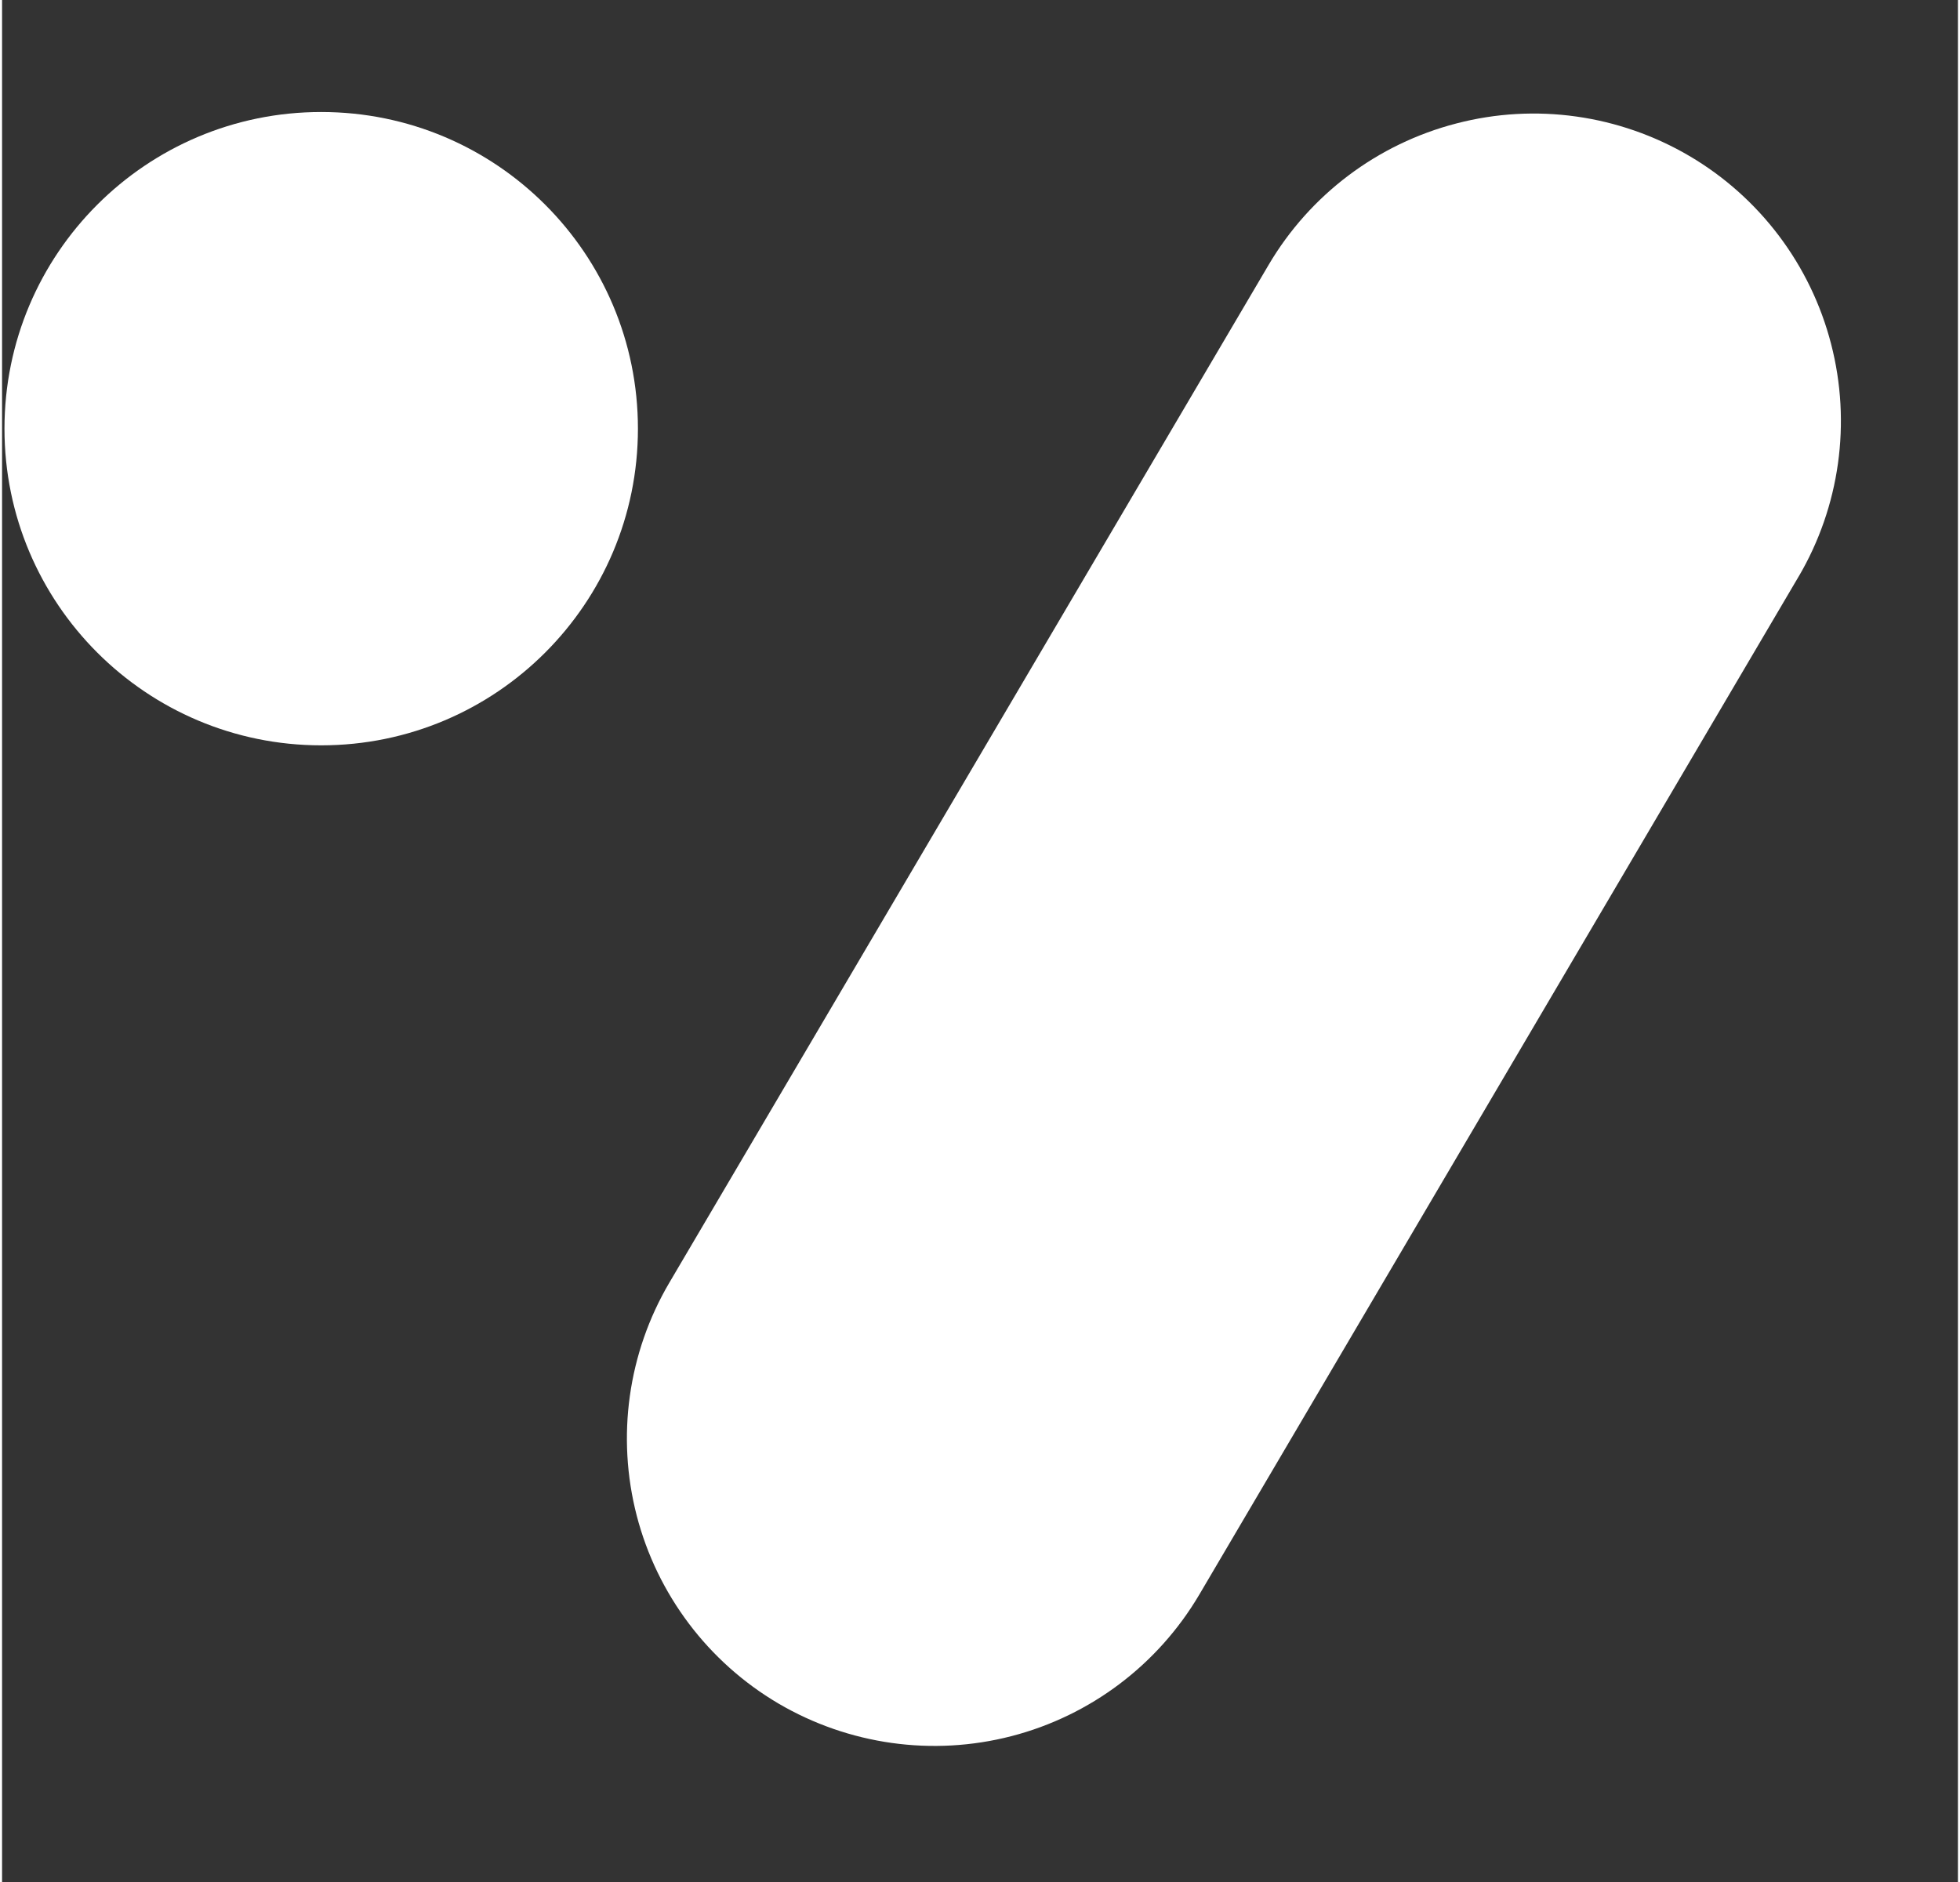 <svg xmlns="http://www.w3.org/2000/svg" xmlns:xlink="http://www.w3.org/1999/xlink" width="76" zoomAndPan="magnify" viewBox="0 0 56.88 54.75" height="73" preserveAspectRatio="xMidYMid meet" version="1.0"><rect x="0" y="0" width="56.88" height="54.75" fill="#333333" stroke="none"/><defs><clipPath id="7bd34530c6"><path d="M 18 3 L 54 3 L 54 51 L 18 51 Z M 18 3 " clip-rule="nonzero"/></clipPath><clipPath id="d0b1c03ce0"><path d="M 41.367 0.004 L 56.777 9.074 L 30.273 54.105 L 14.859 45.031 Z M 41.367 0.004 " clip-rule="nonzero"/></clipPath><clipPath id="62c1f9b46f"><path d="M 49.074 4.539 C 51.117 5.742 52.598 7.707 53.191 10.004 C 53.785 12.297 53.445 14.738 52.242 16.781 L 34.82 46.379 C 33.617 48.422 31.652 49.906 29.355 50.5 C 27.059 51.094 24.621 50.75 22.578 49.551 C 20.535 48.348 19.051 46.379 18.457 44.086 C 17.863 41.789 18.203 39.352 19.406 37.309 L 36.832 7.707 C 38.035 5.664 40 4.184 42.297 3.59 C 44.59 2.992 47.027 3.336 49.074 4.539 Z M 49.074 4.539 " clip-rule="nonzero"/></clipPath><clipPath id="cf19d1b12b"><path d="M 0 0 L 35.824 0 L 35.824 48 L 0 48 Z M 0 0 " clip-rule="nonzero"/></clipPath><clipPath id="61495baabc"><path d="M 23.367 -2.996 L 38.777 6.074 L 12.273 51.105 L -3.141 42.031 Z M 23.367 -2.996 " clip-rule="nonzero"/></clipPath><clipPath id="87e8a7618e"><path d="M 31.074 1.539 C 33.117 2.742 34.598 4.707 35.191 7.004 C 35.785 9.297 35.445 11.738 34.242 13.781 L 16.82 43.379 C 15.617 45.422 13.652 46.906 11.355 47.5 C 9.059 48.094 6.621 47.75 4.578 46.551 C 2.535 45.348 1.051 43.379 0.457 41.086 C -0.137 38.789 0.203 36.352 1.406 34.309 L 18.832 4.707 C 20.035 2.664 22 1.184 24.297 0.59 C 26.59 -0.008 29.027 0.336 31.074 1.539 Z M 31.074 1.539 " clip-rule="nonzero"/></clipPath><clipPath id="bfbeae72d6"><rect x="0" width="36" y="0" height="48"/></clipPath><clipPath id="de51452ad5"><path d="M 0.07 3.258 L 18.492 3.258 L 18.492 21.68 L 0.07 21.68 Z M 0.07 3.258 " clip-rule="nonzero"/></clipPath><clipPath id="9b3e83dbea"><path d="M 9.281 3.258 C 4.195 3.258 0.07 7.379 0.07 12.469 C 0.07 17.555 4.195 21.68 9.281 21.68 C 14.371 21.68 18.492 17.555 18.492 12.469 C 18.492 7.379 14.371 3.258 9.281 3.258 Z M 9.281 3.258 " clip-rule="nonzero"/></clipPath><clipPath id="dcd2ef0800"><path d="M 0.07 0.258 L 18.492 0.258 L 18.492 18.68 L 0.07 18.68 Z M 0.07 0.258 " clip-rule="nonzero"/></clipPath><clipPath id="252687672f"><path d="M 9.281 0.258 C 4.195 0.258 0.07 4.379 0.07 9.469 C 0.07 14.555 4.195 18.68 9.281 18.68 C 14.371 18.68 18.492 14.555 18.492 9.469 C 18.492 4.379 14.371 0.258 9.281 0.258 Z M 9.281 0.258 " clip-rule="nonzero"/></clipPath><clipPath id="f6ca36b3da"><rect x="0" width="19" y="0" height="19"/></clipPath></defs><g clip-path="url(#7bd34530c6)"><g clip-path="url(#d0b1c03ce0)"><g clip-path="url(#62c1f9b46f)"><g transform="matrix(1, 0, 0, 1, 18, 3)"><g clip-path="url(#bfbeae72d6)"><g clip-path="url(#cf19d1b12b)"><g clip-path="url(#61495baabc)"><g clip-path="url(#87e8a7618e)"><path fill="#ffffff" d="M 23.367 -2.996 L 38.777 6.074 L 12.273 51.105 L -3.141 42.031 Z M 23.367 -2.996 " fill-opacity="1" fill-rule="nonzero"/></g></g></g></g></g></g></g></g><g clip-path="url(#de51452ad5)"><g clip-path="url(#9b3e83dbea)"><g transform="matrix(1, 0, 0, 1, 0, 3)"><g clip-path="url(#f6ca36b3da)"><g clip-path="url(#dcd2ef0800)"><g clip-path="url(#252687672f)"><path fill="#ffffff" d="M 0.07 0.258 L 18.492 0.258 L 18.492 18.68 L 0.07 18.68 Z M 0.07 0.258 " fill-opacity="1" fill-rule="nonzero"/></g></g></g></g></g></g></svg>
